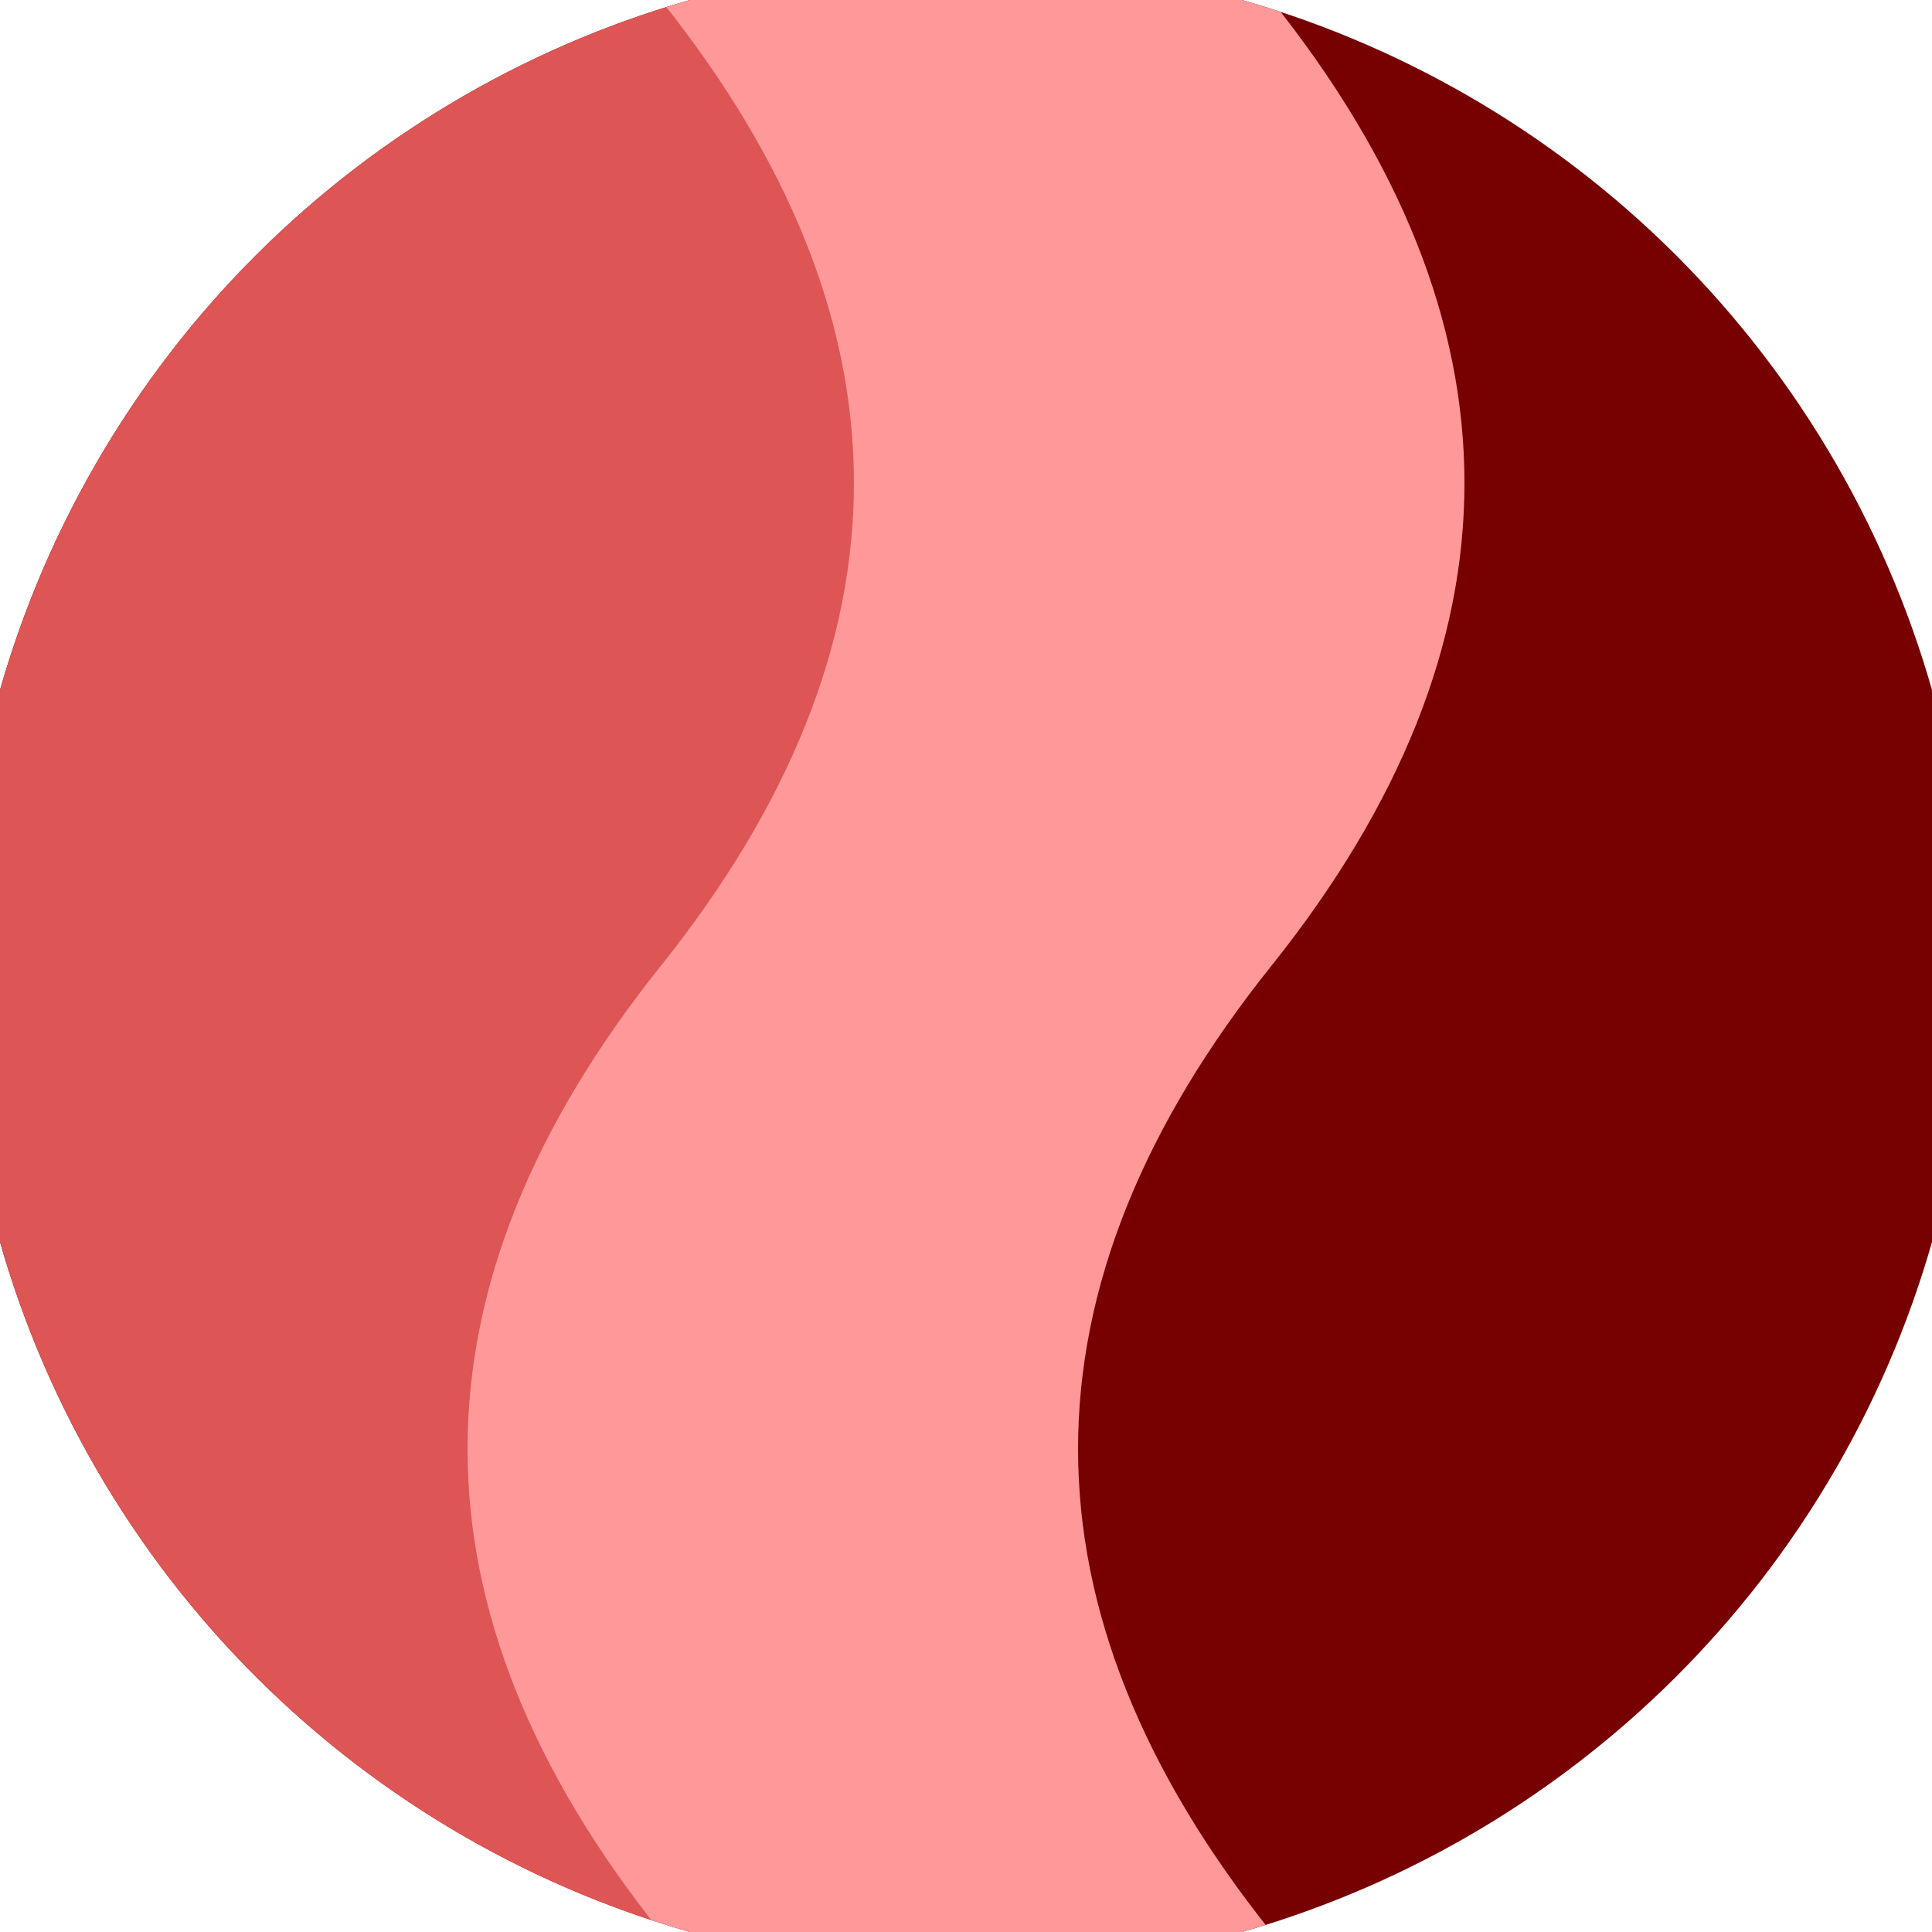 <svg xmlns="http://www.w3.org/2000/svg" width="128" height="128" viewBox="0 0 100 100" shape-rendering="geometricPrecision">
                            <defs>
                                <clipPath id="clip">
                                    <circle cx="50" cy="50" r="52" />
                                    <!--<rect x="0" y="0" width="100" height="100"/>-->
                                </clipPath>
                            </defs>
                            <g transform="rotate(90 50 50)">
                            <rect x="0" y="0" width="100" height="100" fill="#770000" clip-path="url(#clip)"/><path d="M 0 50 Q 25 30 50 50 T 100 50 V 100 H 0 Z" fill="#dd5555" clip-path="url(#clip)"/><path d="M 0 34.2 Q 25 14.2 50 34.2 T 100 34.2
                            V 65.8 Q 75 85.8 50 65.8 T 0 65.8 Z" fill="#ff9999" clip-path="url(#clip)"/></g></svg>